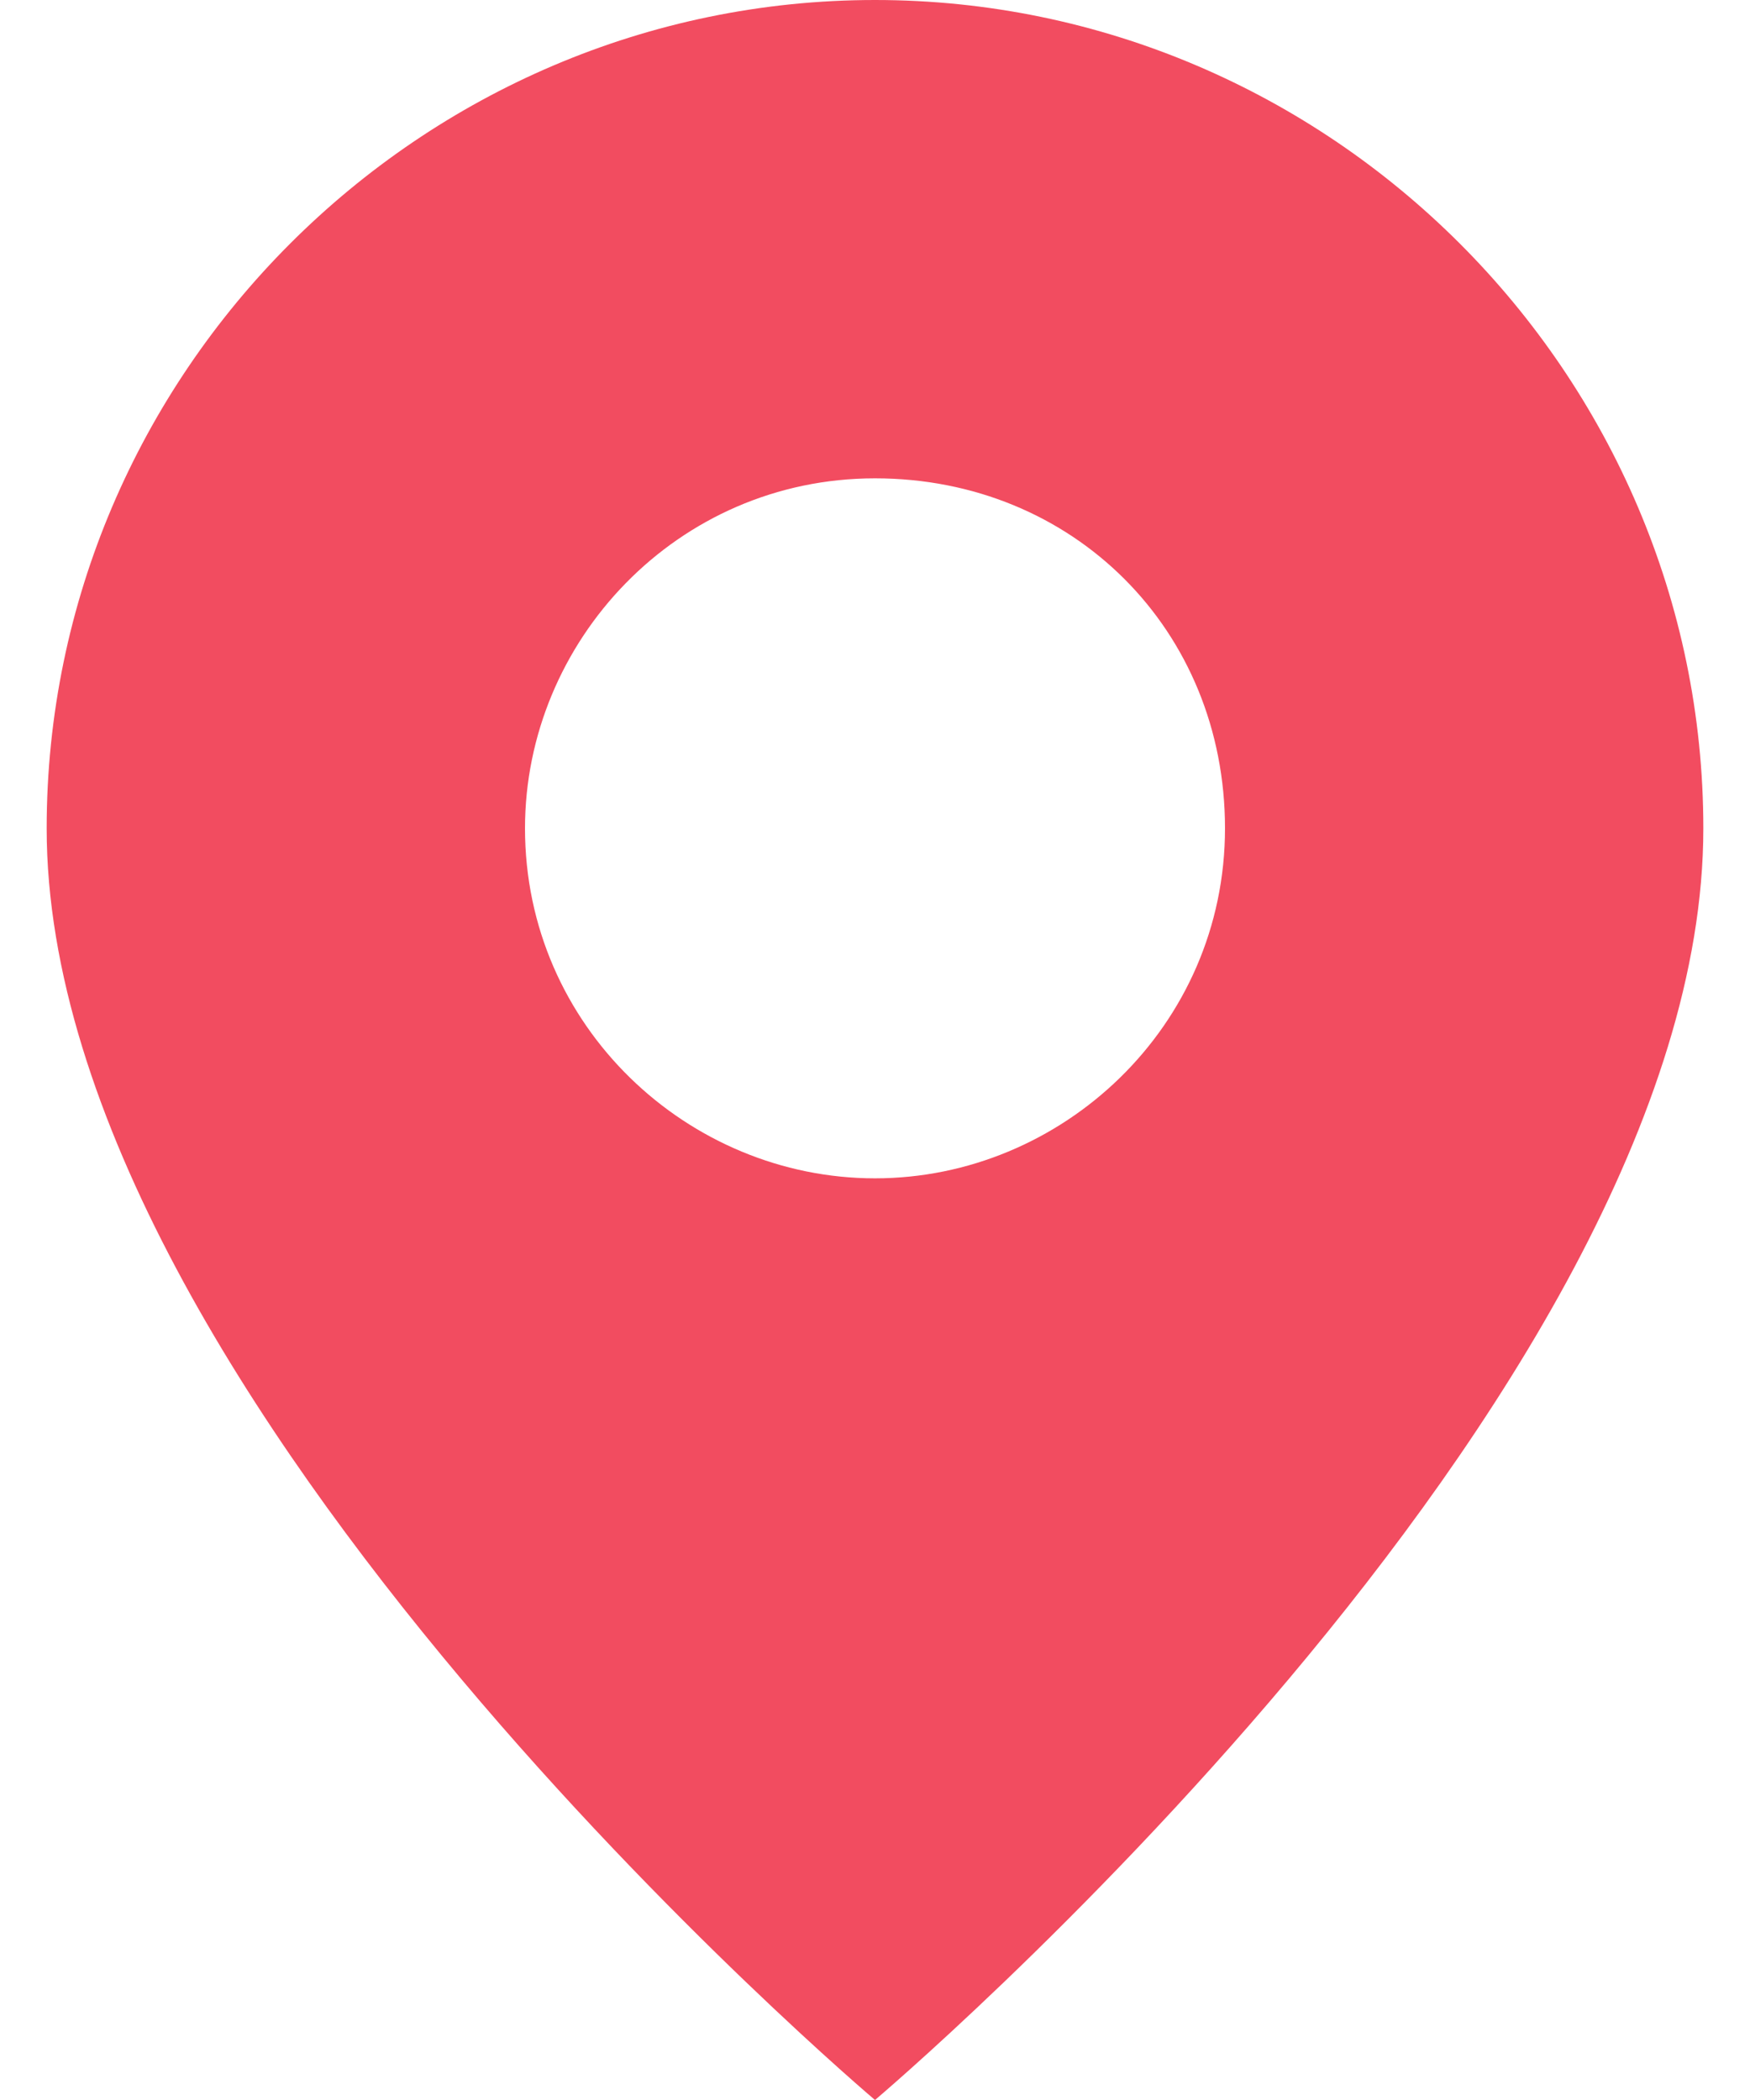 <?xml version="1.0" encoding="utf-8"?>
<!-- Generator: Adobe Illustrator 25.0.1, SVG Export Plug-In . SVG Version: 6.00 Build 0)  -->
<svg version="1.1" id="Isolation_Mode" xmlns="http://www.w3.org/2000/svg" xmlns:xlink="http://www.w3.org/1999/xlink" x="0px"
	 y="0px" viewBox="0 0 15 18" style="enable-background:new 0 0 15 18;" xml:space="preserve">
<style type="text/css">
	.st0{fill:#F24C60;}
</style>
<g>
	<g>
		<path class="st0" d="M7.5,0C3.6,0,0.4,3.2,0.4,7.1C0.4,12,7.5,18,7.5,18s7.1-6,7.1-10.9C14.6,3.2,11.4,0,7.5,0z M7.5,10.1
			c-1.6,0-3-1.3-3-3c0-1.6,1.3-3,3-3s3,1.3,3,3C10.5,8.8,9.1,10.1,7.5,10.1z"/>
	</g>
</g>
</svg>
